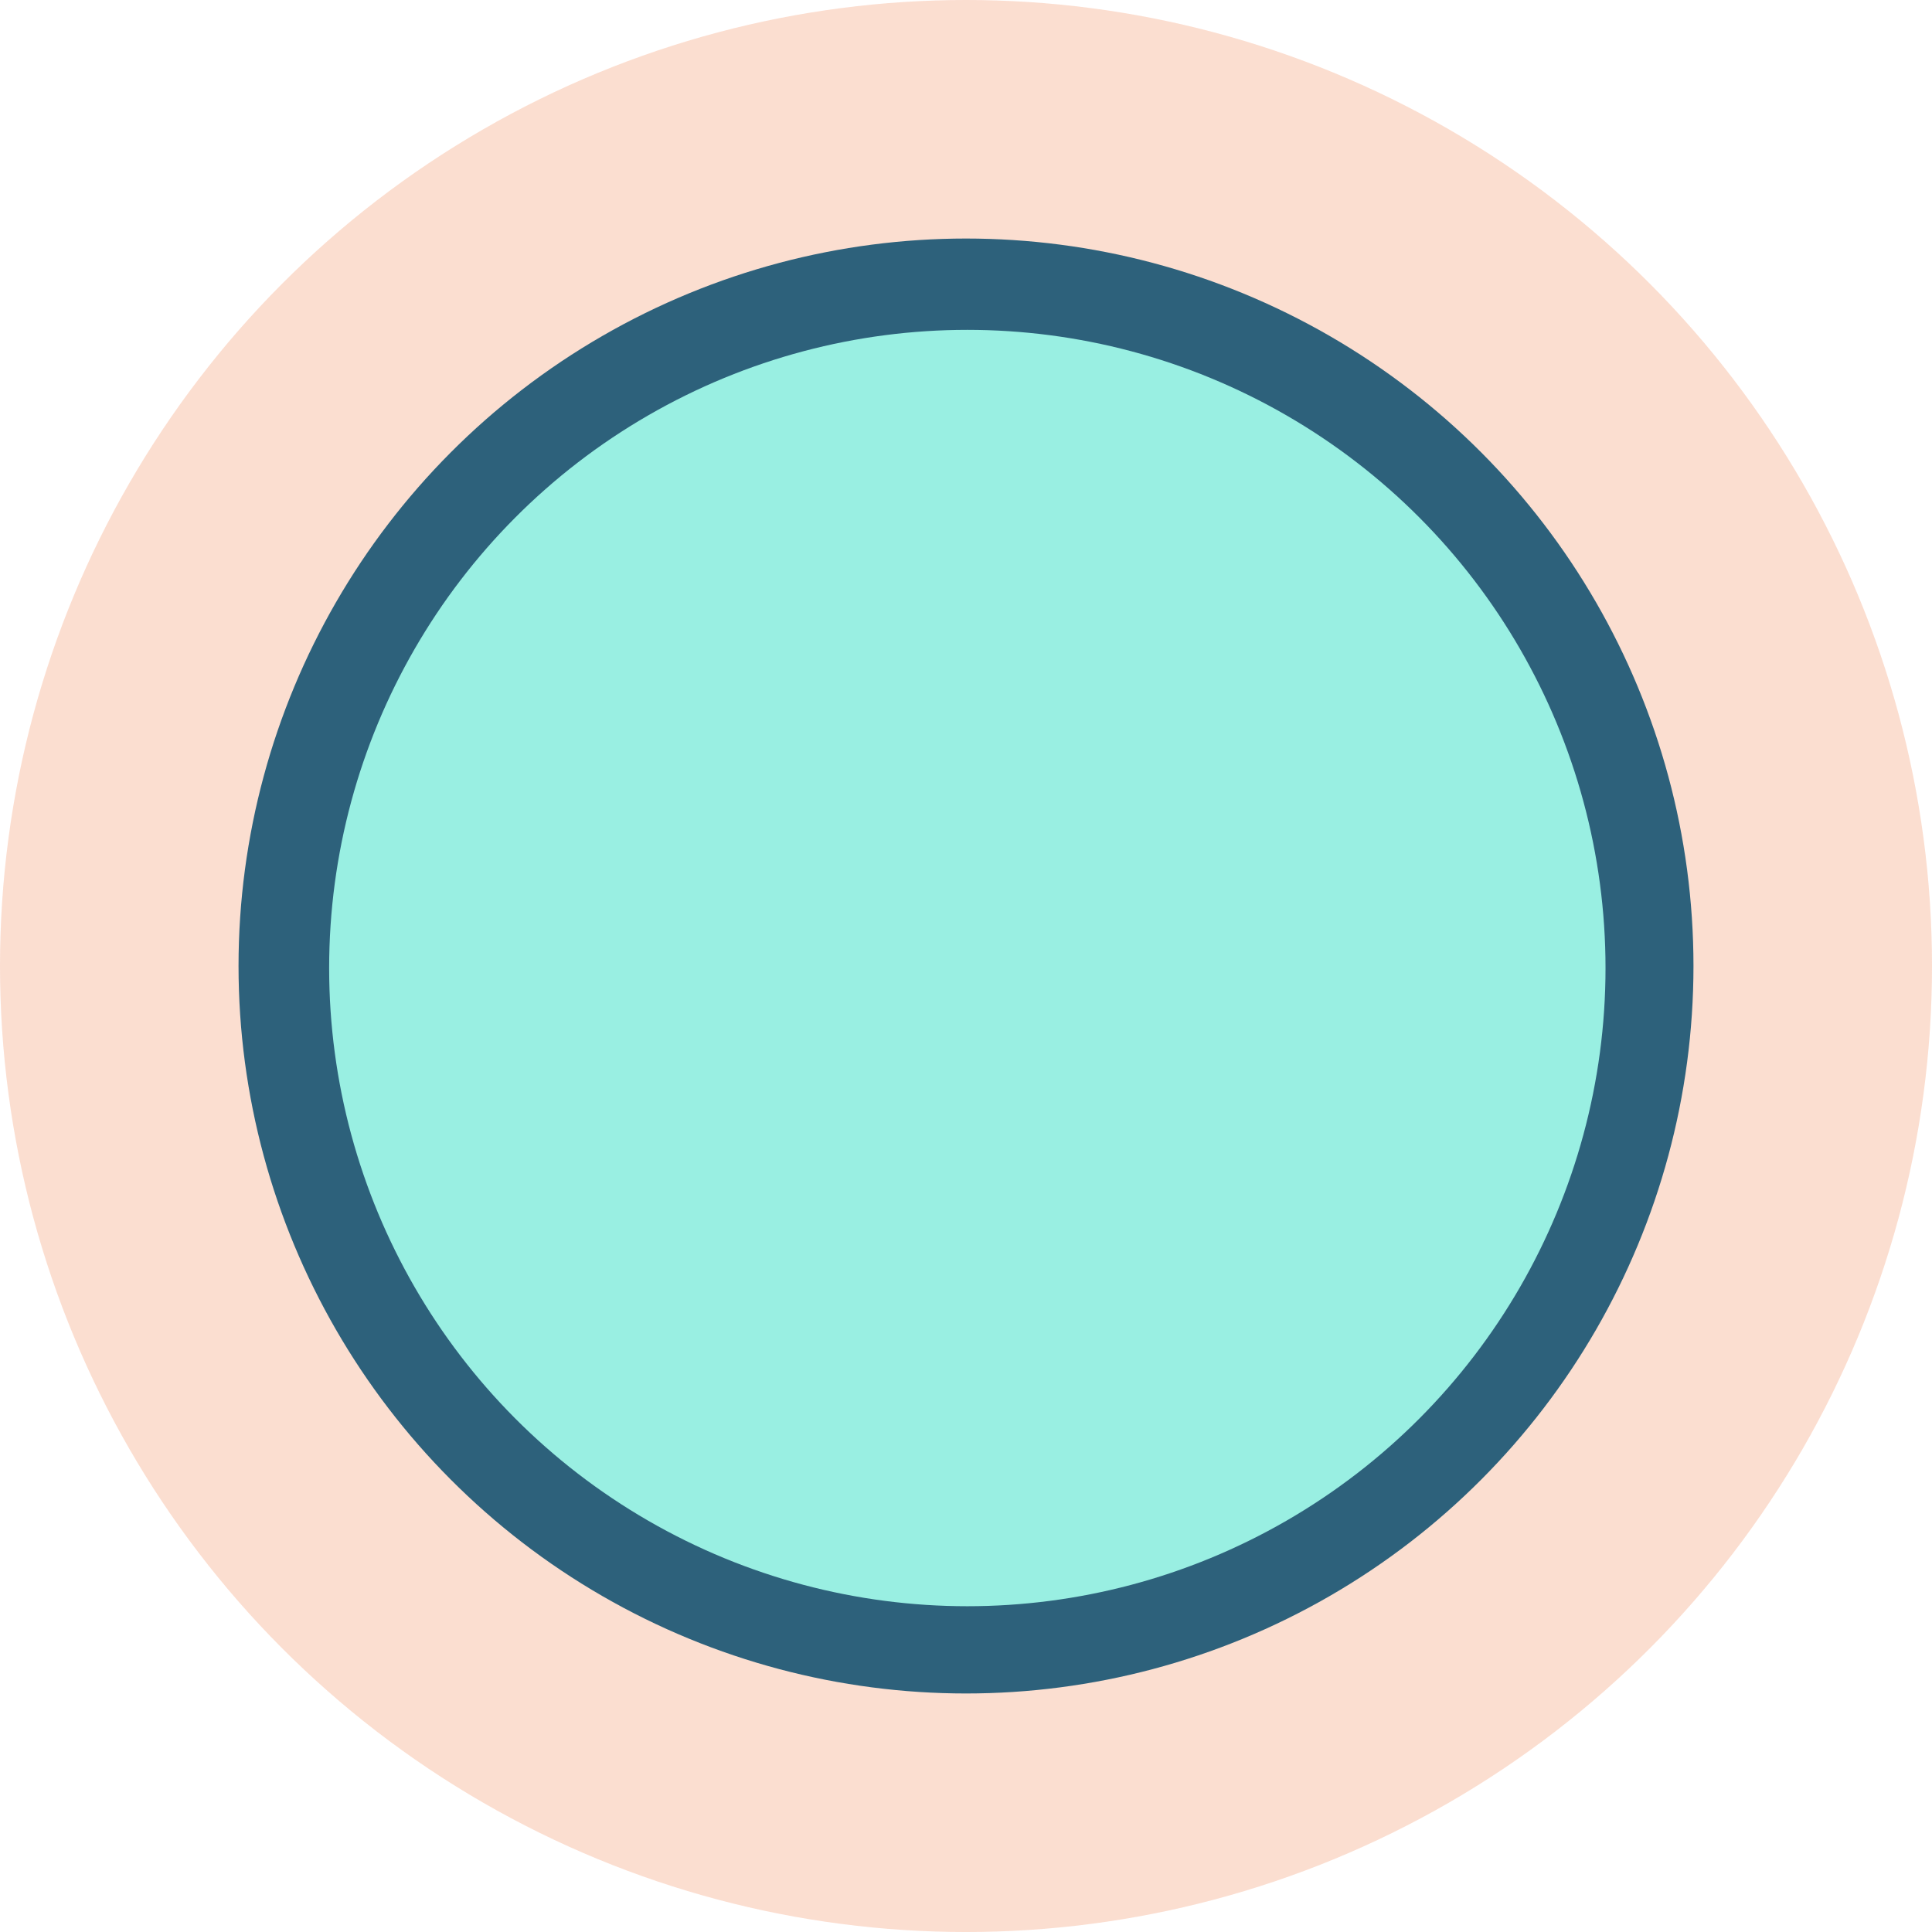 <svg xmlns="http://www.w3.org/2000/svg" viewBox="0 0 1994.01 1994.01"><defs><style>.cls-1{isolation:isolate;}.cls-2{mix-blend-mode:multiply;opacity:0.9;}.cls-3{fill:#fbdacb;}.cls-4{fill:#16506d;}.cls-5{fill:#8eeddf;}</style></defs><g class="cls-1"><g id="Graphics"><g class="cls-2"><circle class="cls-3" cx="997.01" cy="997.01" r="997.01"/><circle class="cls-4" cx="997.01" cy="997.01" r="750.82"/><circle class="cls-5" cx="998.38" cy="999.11" r="658.67"/></g></g></g></svg>
